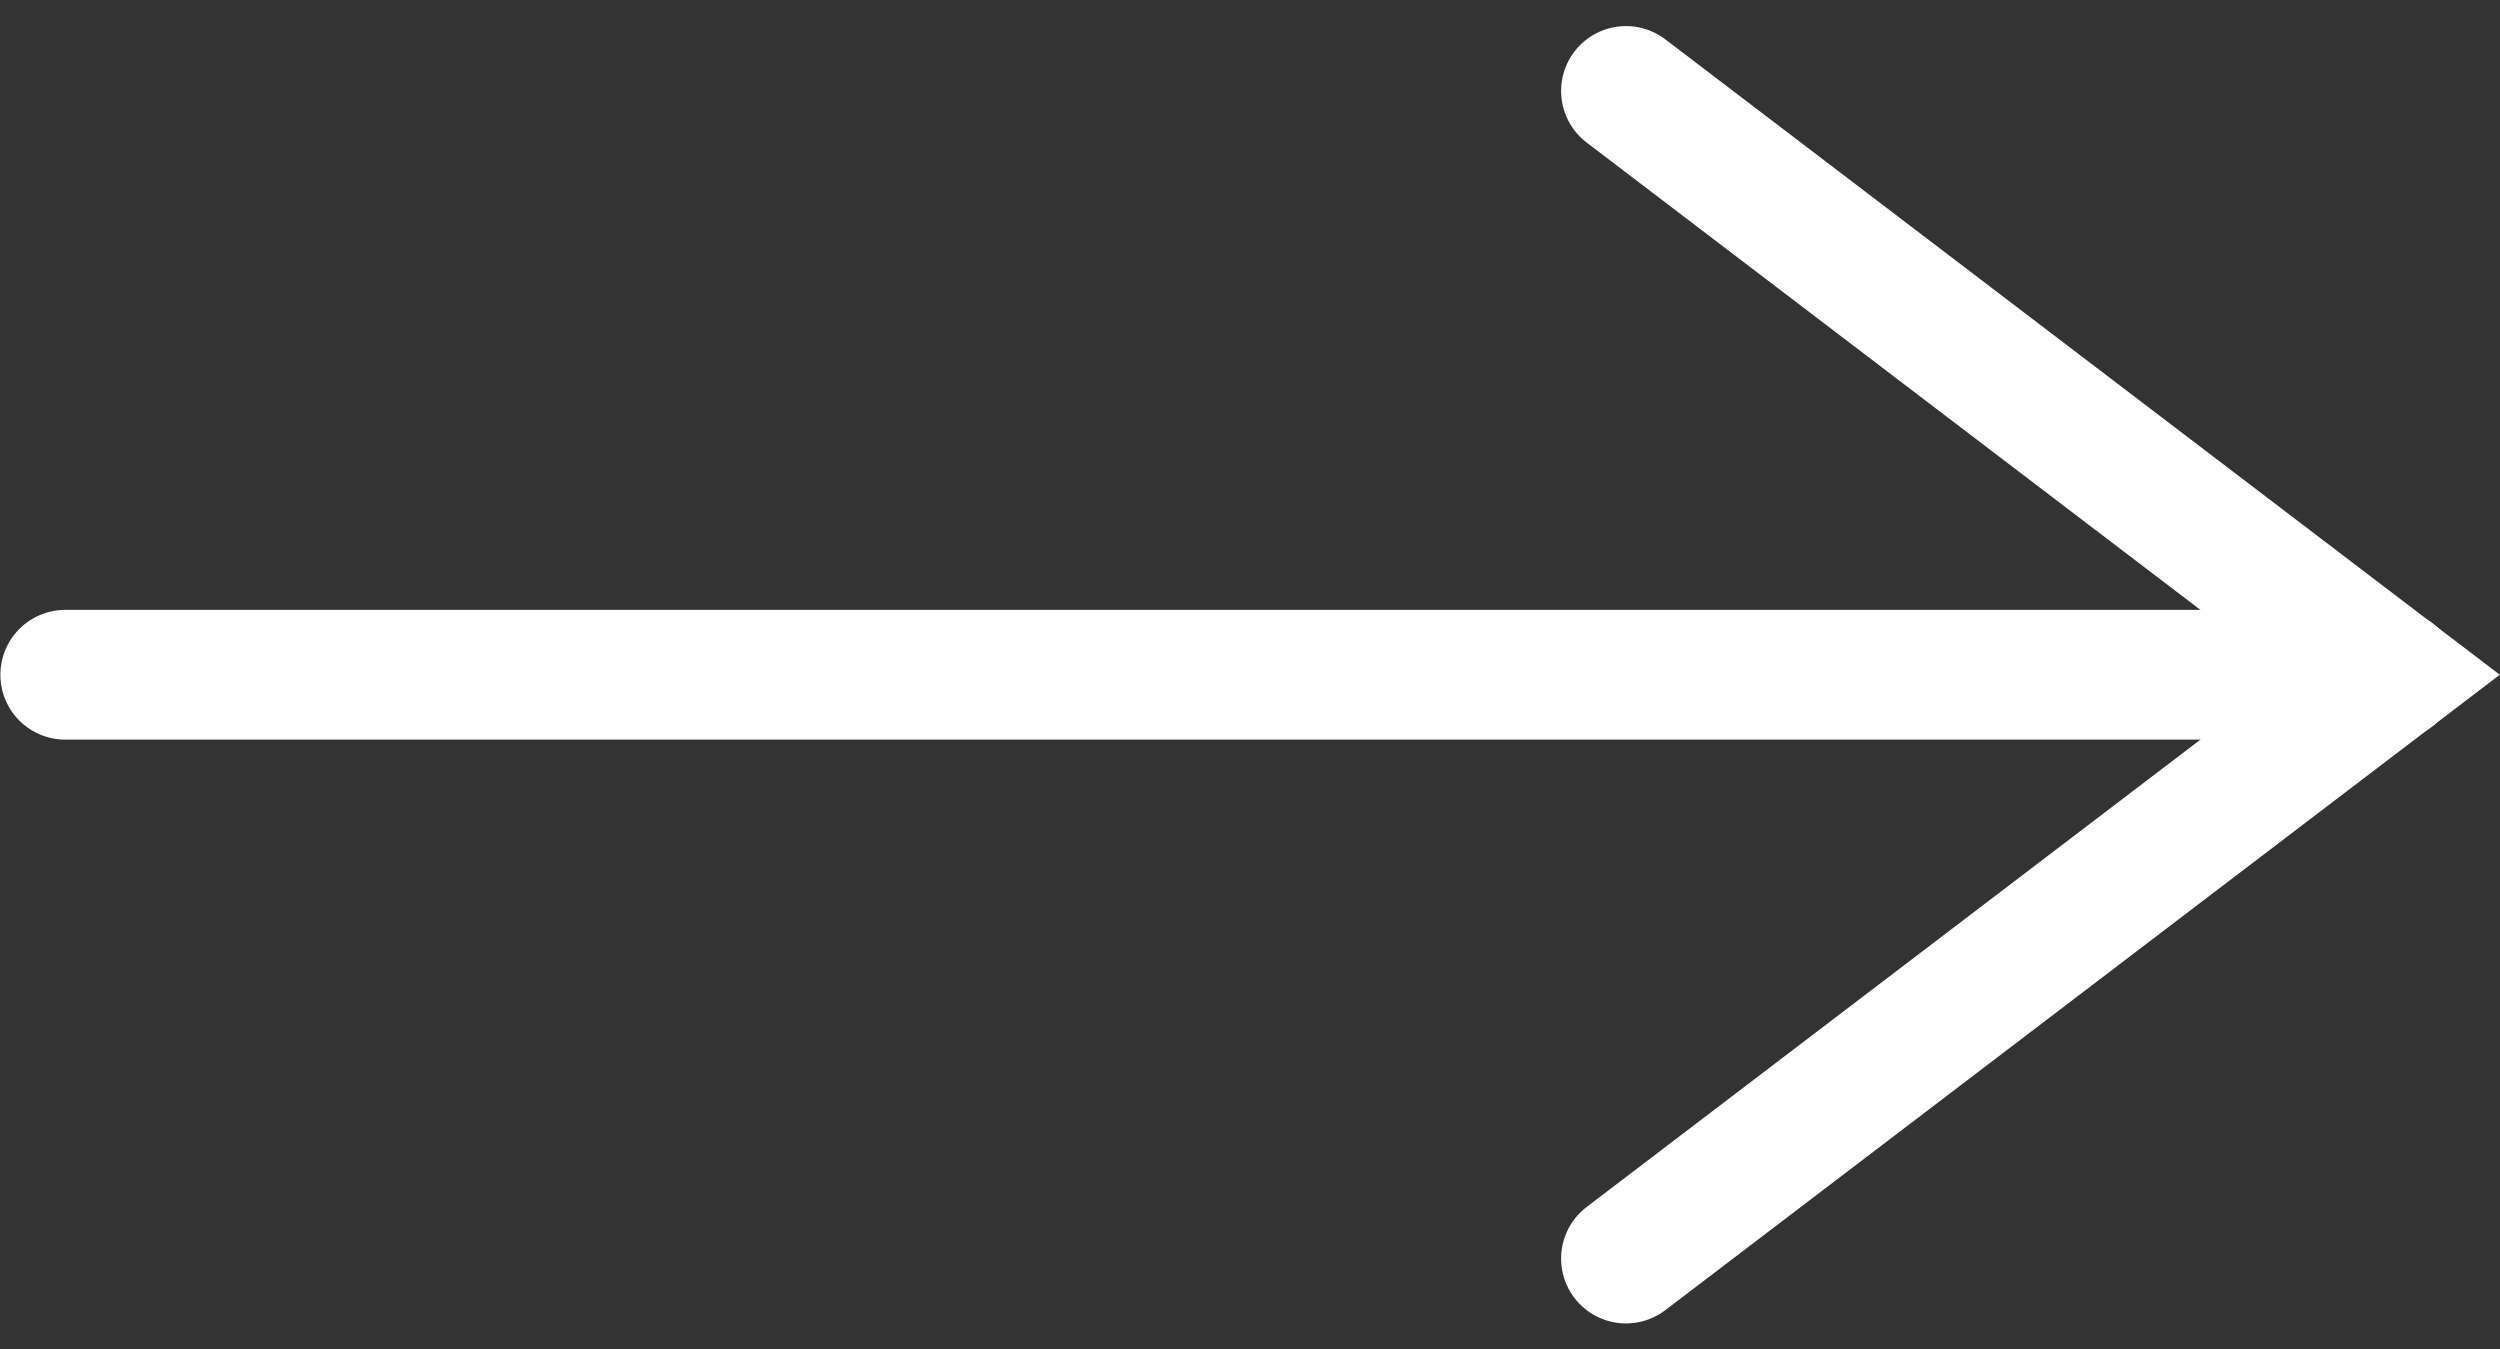 <svg xmlns="http://www.w3.org/2000/svg" width="19.27" height="10.401" viewBox="0 0 19.27 10.401">
  <rect x="0" y="0" width="19.27" height="10.401" fill="#333333" stroke="none"/>
  <g id="Group_804" data-name="Group 804" transform="translate(-562.5 -858.3)">
    <path id="Path_945" data-name="Path 945" d="M-16934.8-491.558h17.943" transform="translate(17497.803 1355.059)" fill="none" stroke="#fff" stroke-linecap="round" stroke-width="1"/>
    <path id="Path_946" data-name="Path 946" d="M-16909.764-498.927l5.91,4.5-5.91,4.5" transform="translate(17484.797 1357.928)" fill="none" stroke="#fff" stroke-linecap="round" stroke-width="1"/>
  </g>
</svg>
